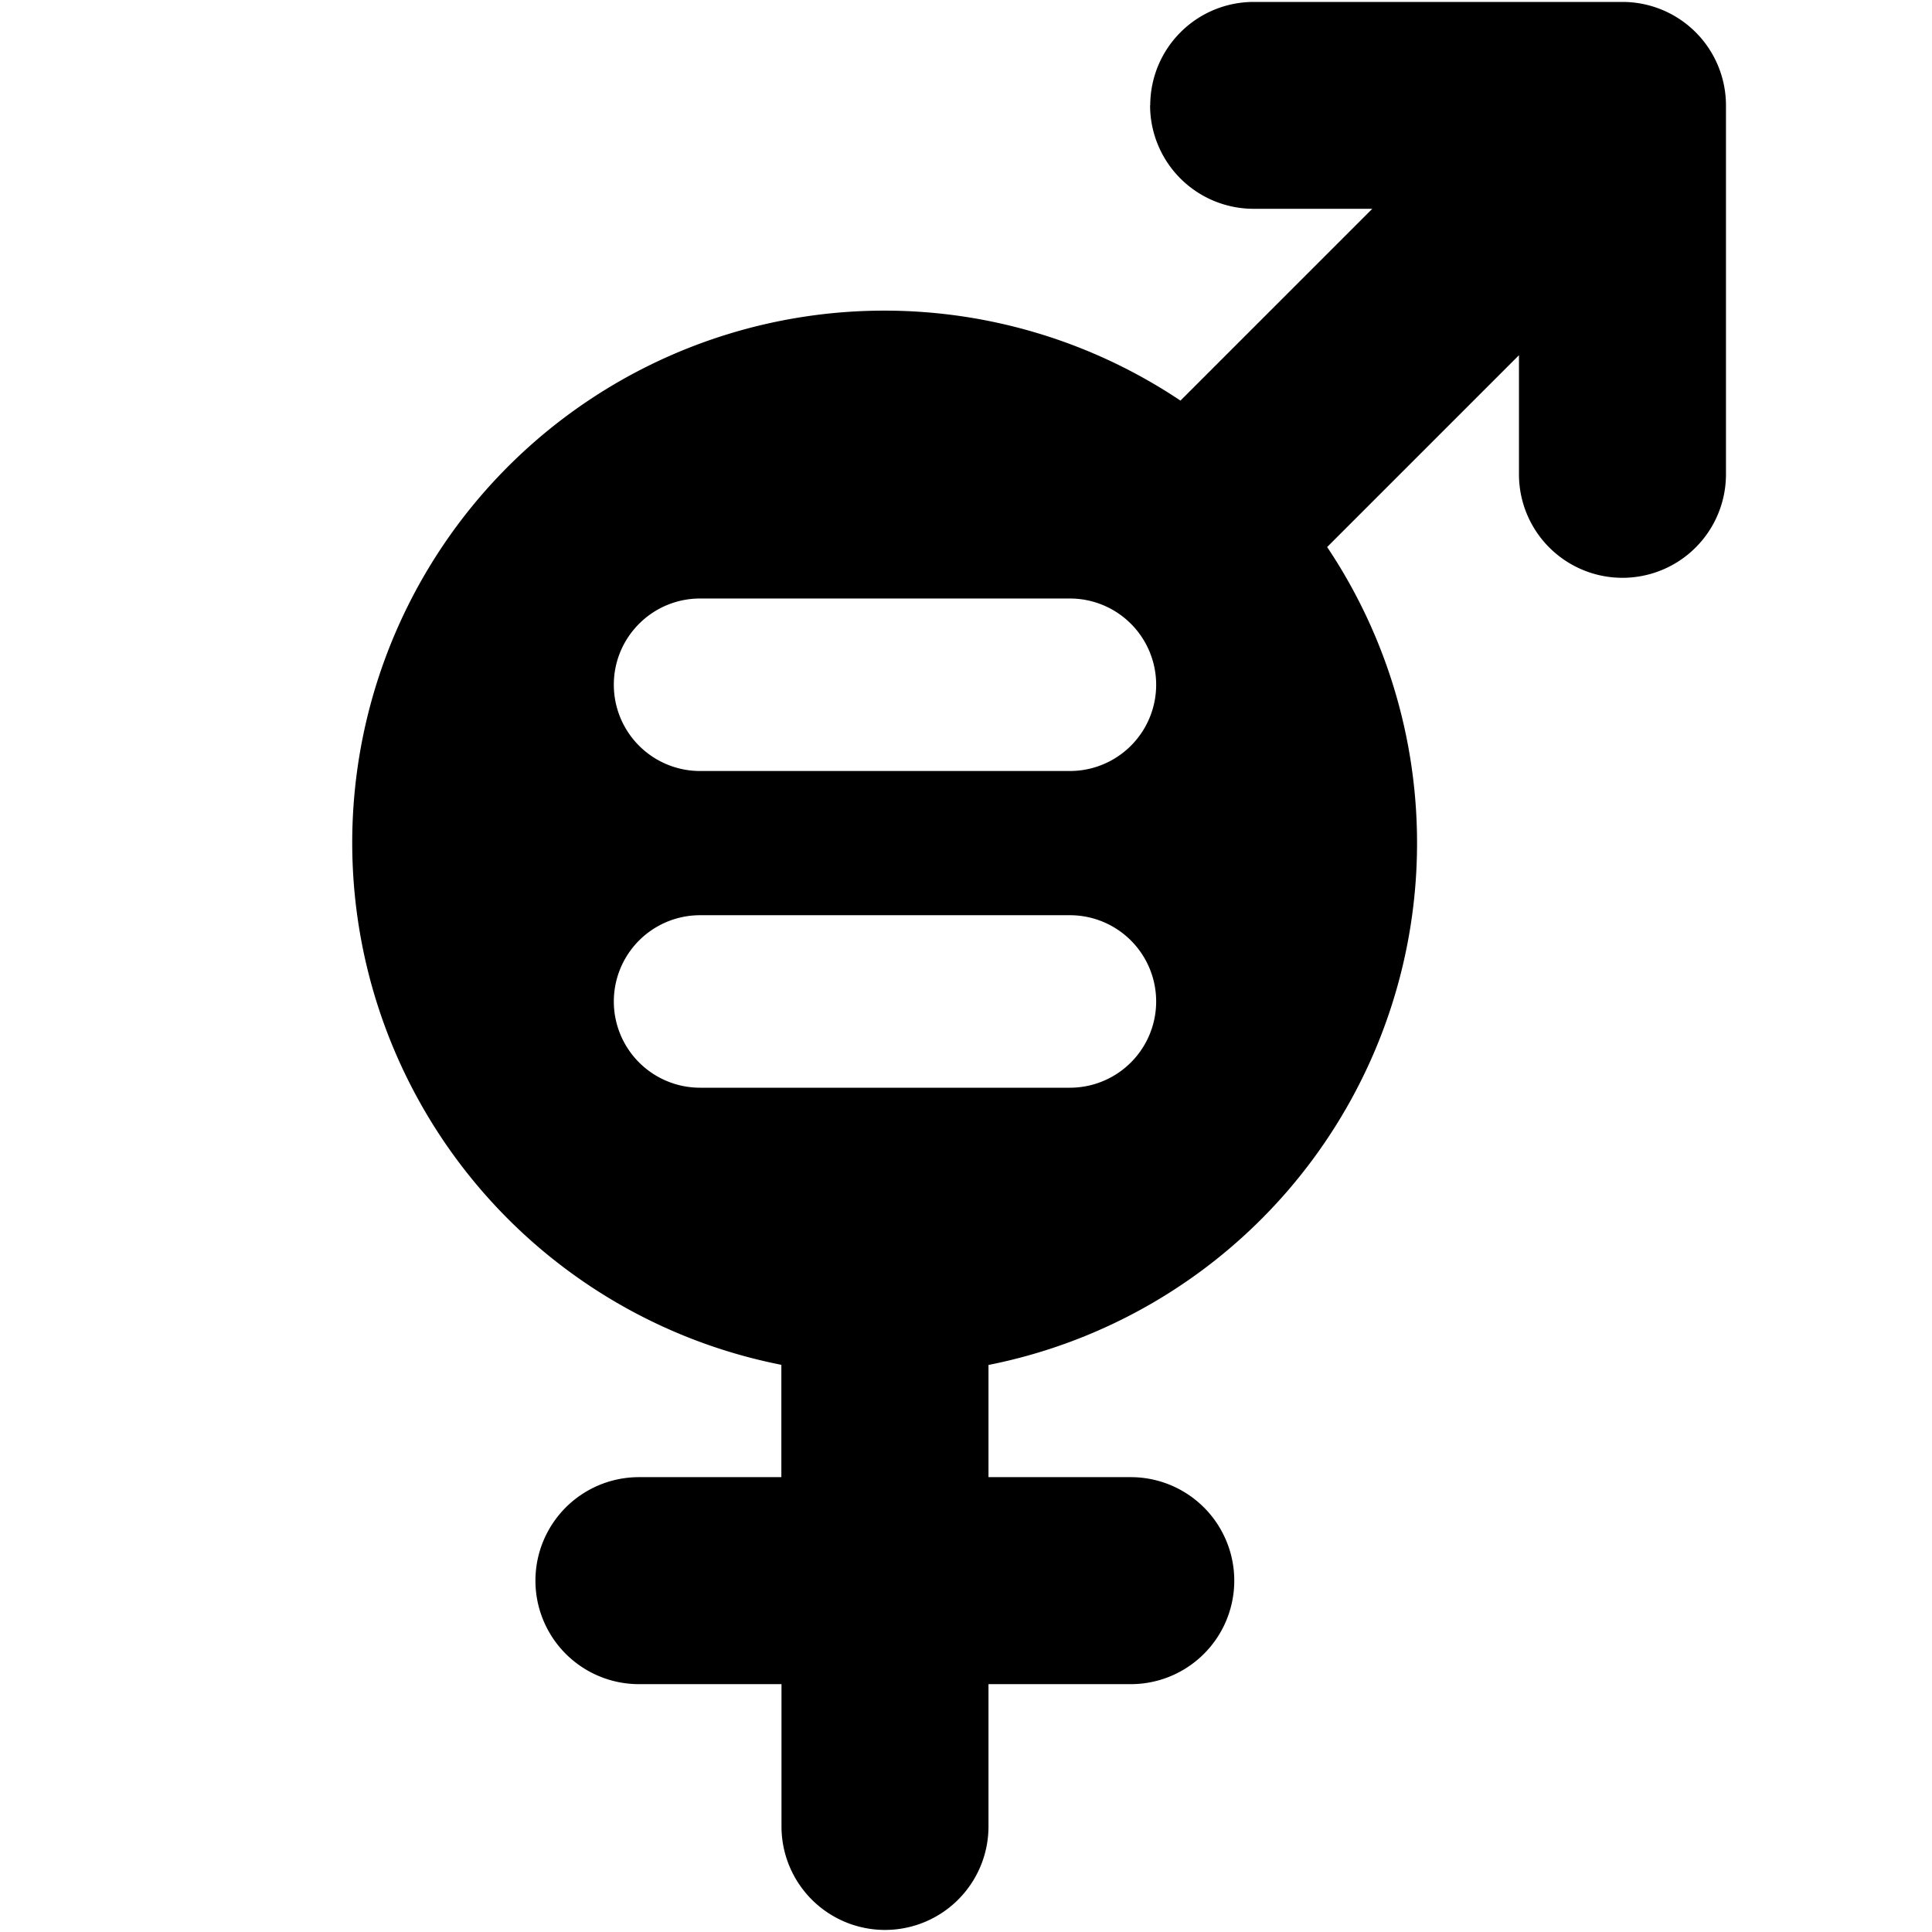 <?xml version="1.0" encoding="utf-8"?>
<!-- Generator: www.svgicons.com -->
<svg xmlns="http://www.w3.org/2000/svg" width="800" height="800" viewBox="0 0 14 14">
<path fill="currentColor" fill-rule="evenodd" d="M8.335.764a.75.75 0 0 1 .75-.75h2.672a.75.75 0 0 1 .75.75v2.673a.75.75 0 1 1-1.5 0v-.863l-1.39 1.39a3.856 3.856 0 0 1-2.454 5.927v.813h1.031a.75.75 0 0 1 0 1.5H7.163v1.031a.75.75 0 1 1-1.5 0v-1.031H4.63a.75.75 0 1 1 0-1.5h1.032V9.89a3.856 3.856 0 1 1 2.892-6.987l1.39-1.39h-.86a.75.75 0 0 1-.75-.75ZM4.448 4.962c0-.345.28-.625.625-.625h2.68a.625.625 0 1 1 0 1.25h-2.68a.625.625 0 0 1-.625-.625m.625 1.67a.625.625 0 0 0 0 1.25h2.68a.625.625 0 1 0 0-1.25z" clip-rule="evenodd"/>
</svg>